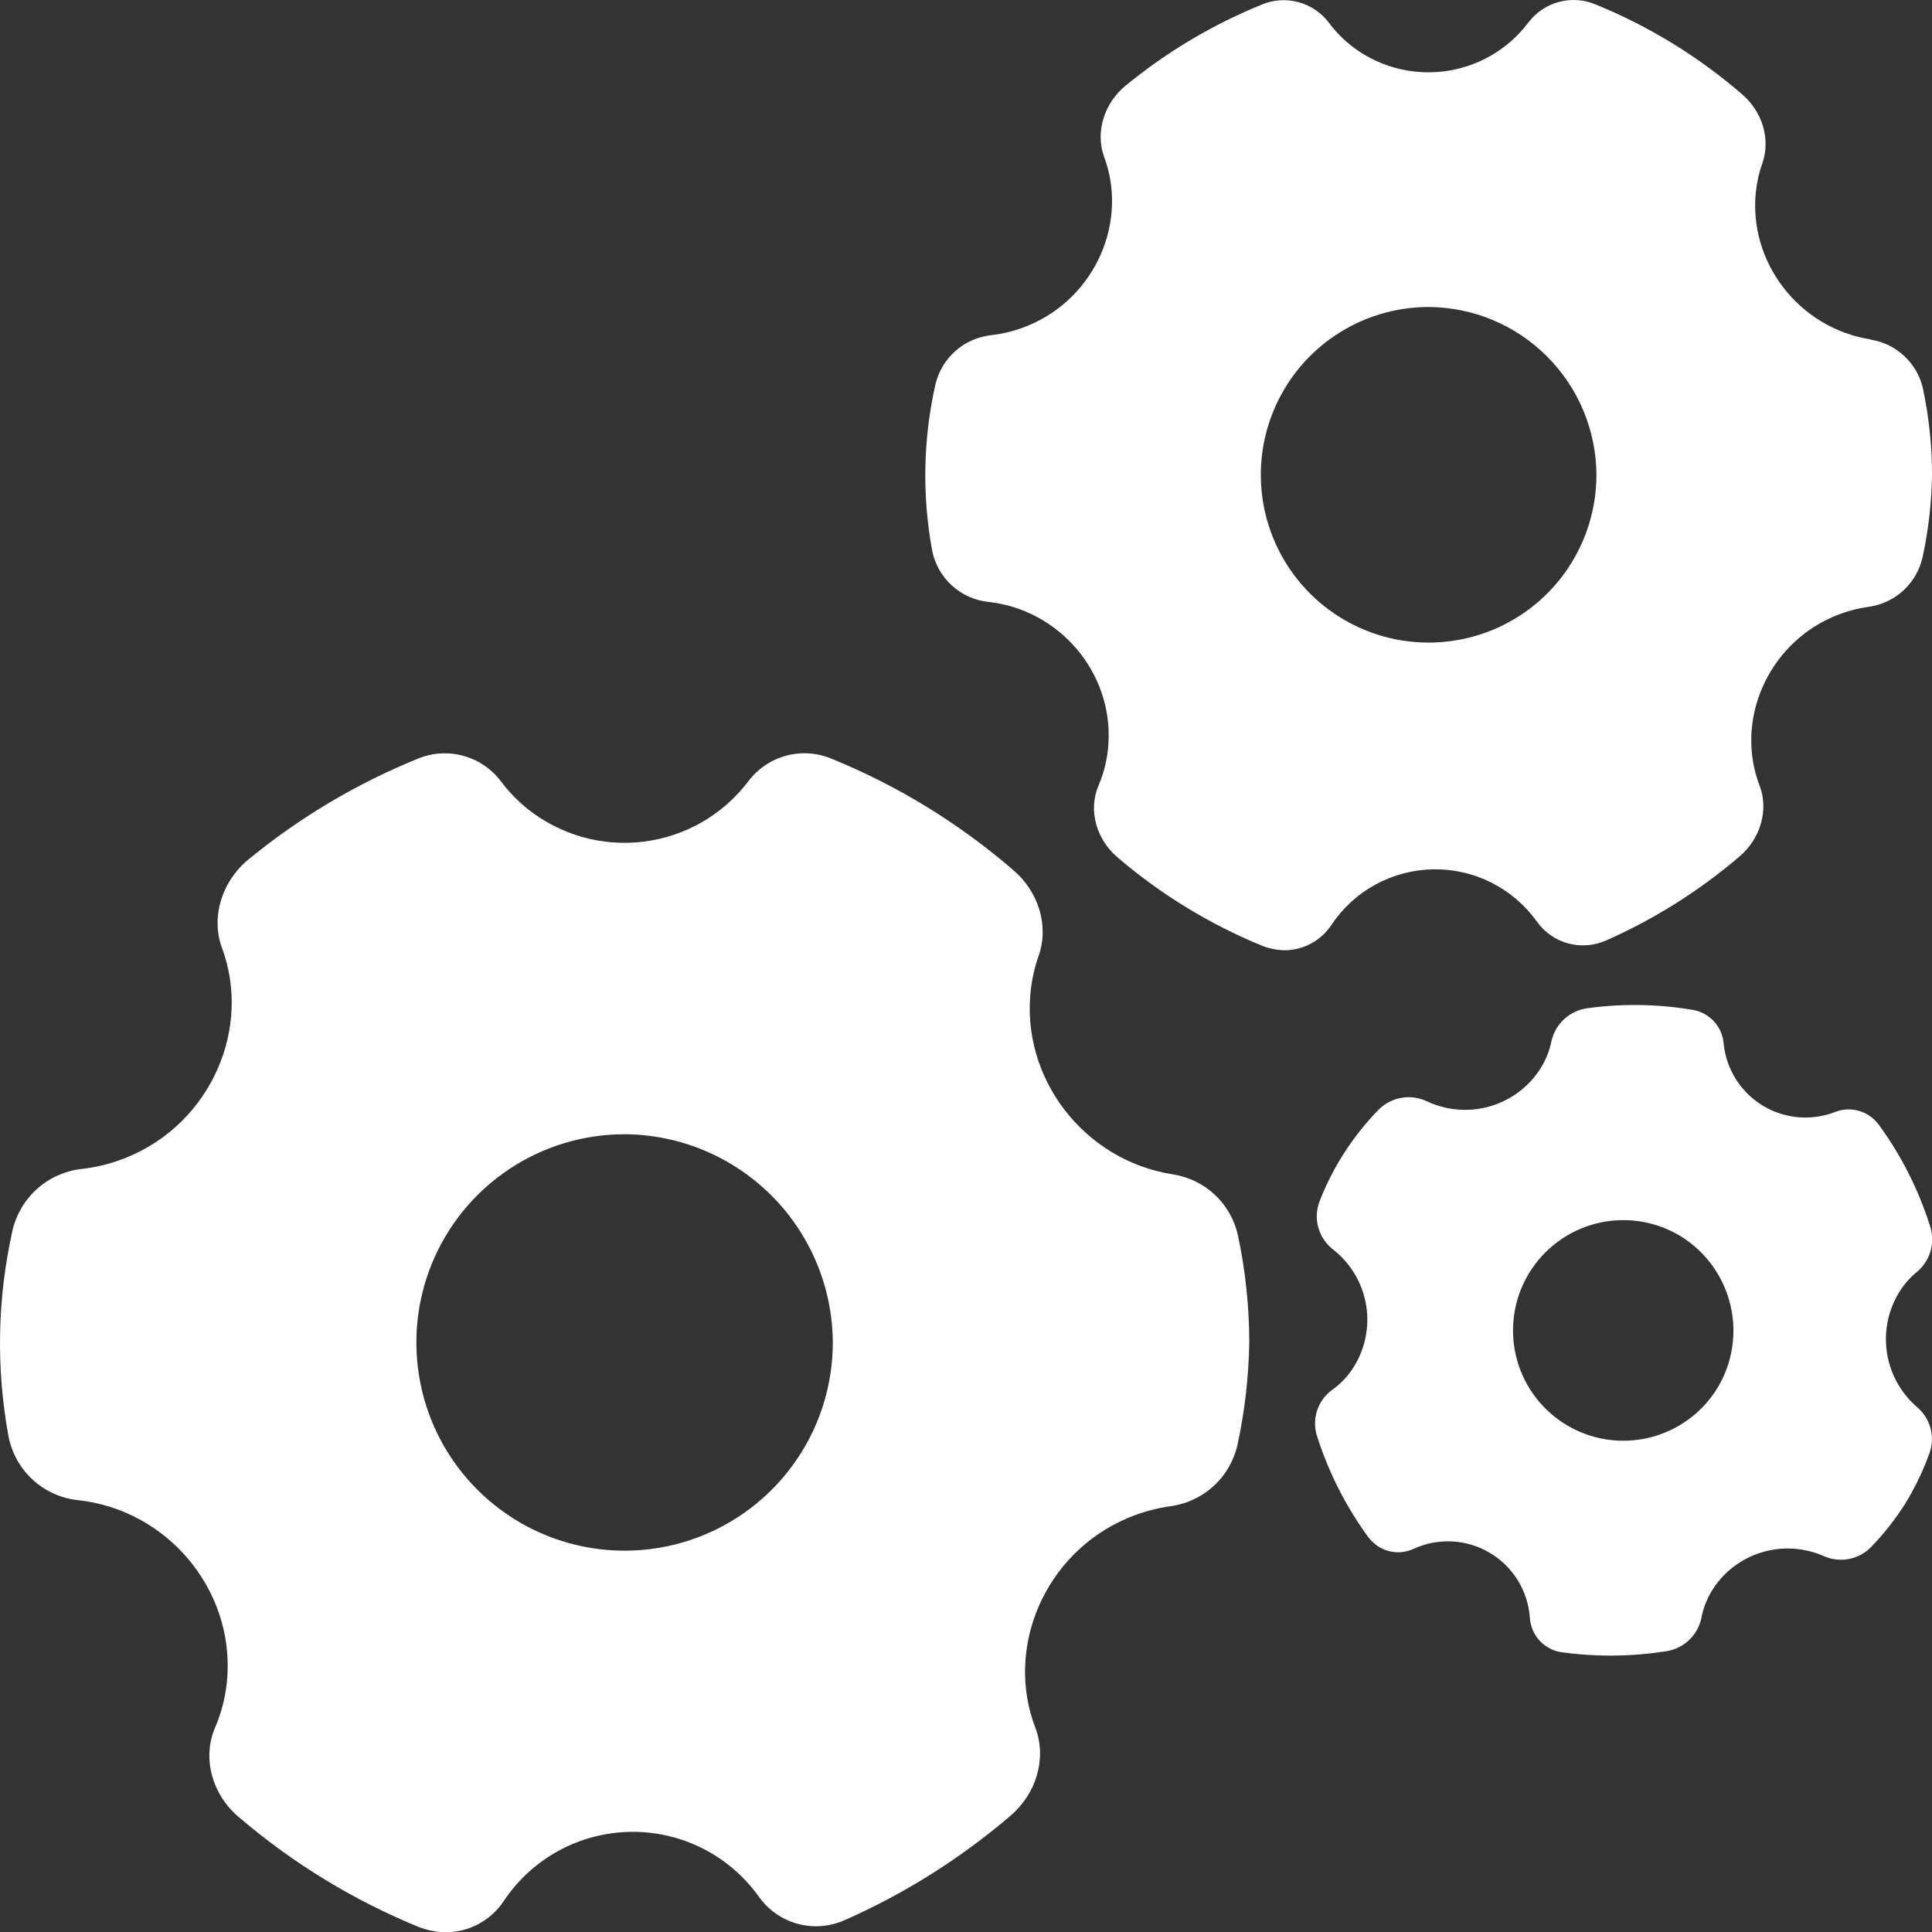 <svg width="48" height="48" viewBox="0 0 48 48" fill="none" xmlns="http://www.w3.org/2000/svg">
<rect x="0" y="0" width="48" height="48" fill="#333333" stroke="none"/>
<g clip-path="url(#clip0_7240_10686)">
<path d="M29.139 29.177C26.92 28.829 25.361 26.776 25.609 24.602C25.642 24.307 25.709 24.017 25.808 23.737C26.064 22.998 25.801 22.143 25.167 21.611C23.826 20.454 22.307 19.522 20.667 18.853C20.309 18.701 19.91 18.674 19.535 18.774C19.159 18.875 18.828 19.098 18.593 19.409C18.282 19.82 17.892 20.165 17.446 20.423C16.999 20.681 16.505 20.846 15.994 20.91C15.482 20.974 14.963 20.935 14.466 20.795C13.97 20.654 13.507 20.416 13.104 20.094C12.856 19.894 12.633 19.664 12.443 19.409C12.208 19.099 11.877 18.876 11.502 18.776C11.127 18.675 10.729 18.702 10.372 18.853C8.858 19.469 7.446 20.309 6.182 21.345C5.516 21.886 5.238 22.771 5.509 23.535C6.264 25.54 5.244 27.89 3.171 28.747C2.801 28.901 2.412 29.001 2.014 29.044C1.608 29.092 1.228 29.264 0.923 29.536C0.619 29.808 0.405 30.167 0.312 30.565C-0.067 32.25 -0.101 33.995 0.213 35.694C0.294 36.104 0.503 36.477 0.81 36.761C1.117 37.044 1.507 37.222 1.922 37.269C4.141 37.502 5.791 39.464 5.649 41.646C5.621 42.085 5.517 42.517 5.344 42.921C5.016 43.679 5.27 44.598 5.948 45.158C7.28 46.296 8.786 47.214 10.408 47.877C10.61 47.954 10.822 47.998 11.038 48.006C11.33 48.012 11.619 47.943 11.878 47.807C12.136 47.671 12.357 47.472 12.518 47.228C12.863 46.709 13.329 46.282 13.876 45.983C14.422 45.684 15.034 45.523 15.657 45.512C16.28 45.501 16.896 45.642 17.453 45.922C18.009 46.202 18.489 46.614 18.852 47.12C19.086 47.452 19.429 47.692 19.822 47.798C20.214 47.903 20.631 47.868 21 47.699C22.484 47.042 23.865 46.172 25.099 45.117C25.745 44.571 26.005 43.698 25.732 42.95C24.952 40.956 25.945 38.596 28.01 37.719C28.359 37.57 28.727 37.469 29.103 37.418C29.502 37.36 29.875 37.181 30.169 36.904C30.464 36.628 30.666 36.268 30.75 35.873C30.928 35.044 31.024 34.2 31.038 33.352C31.037 32.459 30.942 31.567 30.757 30.693C30.672 30.307 30.472 29.955 30.183 29.684C29.894 29.413 29.53 29.237 29.139 29.177ZM20.691 33.352C20.691 34.375 20.388 35.376 19.819 36.226C19.251 37.077 18.443 37.74 17.498 38.132C16.553 38.524 15.512 38.626 14.509 38.427C13.505 38.227 12.584 37.735 11.86 37.011C11.136 36.288 10.643 35.366 10.444 34.363C10.244 33.359 10.347 32.319 10.738 31.374C11.13 30.428 11.793 29.62 12.643 29.052C13.494 28.483 14.494 28.18 15.518 28.18C16.887 28.187 18.199 28.734 19.167 29.703C20.136 30.671 20.683 31.983 20.691 33.352Z" fill="white"/>
<path d="M46.472 8.432C44.684 8.15 43.427 6.497 43.627 4.743C43.653 4.506 43.707 4.272 43.788 4.047C43.994 3.452 43.782 2.764 43.271 2.333C42.19 1.4 40.964 0.649 39.641 0.11C39.352 -0.012 39.03 -0.033 38.727 0.049C38.424 0.131 38.158 0.312 37.969 0.563C37.719 0.894 37.404 1.172 37.044 1.38C36.684 1.588 36.286 1.721 35.874 1.773C35.462 1.824 35.043 1.793 34.643 1.68C34.243 1.567 33.87 1.375 33.545 1.115C33.346 0.954 33.168 0.768 33.015 0.563C32.826 0.313 32.56 0.134 32.257 0.053C31.955 -0.029 31.634 -0.007 31.346 0.115C30.127 0.611 28.989 1.288 27.971 2.123C27.435 2.559 27.21 3.273 27.428 3.888C28.038 5.504 27.215 7.398 25.544 8.089C25.246 8.213 24.932 8.294 24.611 8.329C24.285 8.368 23.979 8.505 23.734 8.723C23.489 8.941 23.317 9.229 23.241 9.548C22.934 10.907 22.907 12.313 23.16 13.682C23.226 14.012 23.395 14.313 23.643 14.541C23.89 14.769 24.204 14.913 24.538 14.952C26.326 15.139 27.656 16.722 27.538 18.482C27.516 18.837 27.434 19.186 27.294 19.513C27.03 20.124 27.235 20.865 27.782 21.316C28.855 22.232 30.069 22.971 31.376 23.505C31.539 23.567 31.71 23.602 31.884 23.609C32.12 23.613 32.352 23.558 32.561 23.448C32.769 23.338 32.947 23.178 33.077 22.982C33.355 22.563 33.73 22.219 34.171 21.978C34.612 21.737 35.105 21.607 35.607 21.598C36.109 21.59 36.606 21.703 37.054 21.929C37.503 22.155 37.89 22.486 38.182 22.894C38.371 23.161 38.646 23.353 38.961 23.439C39.276 23.524 39.611 23.497 39.908 23.363C41.105 22.834 42.219 22.132 43.214 21.282C43.734 20.842 43.944 20.138 43.723 19.535C43.095 17.929 43.895 16.027 45.559 15.317C45.841 15.197 46.138 15.115 46.441 15.074C46.763 15.027 47.063 14.882 47.3 14.66C47.538 14.437 47.701 14.147 47.769 13.829C47.913 13.161 47.99 12.48 48.001 11.796C48 11.077 47.925 10.36 47.776 9.657C47.707 9.346 47.545 9.063 47.312 8.846C47.08 8.628 46.787 8.486 46.472 8.438V8.432ZM39.663 11.796C39.663 12.621 39.418 13.427 38.96 14.113C38.502 14.798 37.851 15.332 37.089 15.648C36.327 15.963 35.489 16.046 34.68 15.885C33.871 15.724 33.129 15.327 32.546 14.744C31.963 14.161 31.566 13.418 31.405 12.61C31.244 11.801 31.326 10.963 31.642 10.201C31.957 9.439 32.492 8.788 33.177 8.33C33.863 7.872 34.669 7.627 35.494 7.627C36.598 7.633 37.655 8.074 38.435 8.855C39.216 9.635 39.657 10.692 39.663 11.796Z" fill="white"/>
<path d="M47.632 34.962C47.2 34.591 46.926 34.069 46.867 33.503C46.807 32.937 46.967 32.37 47.313 31.918C47.411 31.794 47.522 31.682 47.644 31.584C47.803 31.446 47.916 31.264 47.97 31.062C48.024 30.859 48.016 30.645 47.946 30.447C47.663 29.552 47.237 28.709 46.683 27.951C46.564 27.784 46.392 27.661 46.195 27.602C45.998 27.543 45.787 27.551 45.595 27.626C45.34 27.725 45.068 27.772 44.795 27.764C44.522 27.756 44.254 27.693 44.005 27.58C43.757 27.466 43.533 27.304 43.349 27.102C43.164 26.901 43.022 26.664 42.931 26.407C42.874 26.248 42.838 26.083 42.823 25.915C42.803 25.71 42.716 25.517 42.575 25.368C42.434 25.218 42.247 25.119 42.044 25.088C41.19 24.945 40.32 24.93 39.462 25.046C39.246 25.07 39.043 25.16 38.88 25.303C38.717 25.446 38.602 25.636 38.55 25.846C38.333 26.96 37.219 27.736 36.045 27.545C35.836 27.512 35.633 27.449 35.442 27.358C35.246 27.267 35.026 27.238 34.813 27.276C34.601 27.314 34.405 27.416 34.252 27.569C33.612 28.224 33.112 29.001 32.781 29.854C32.704 30.061 32.694 30.288 32.754 30.501C32.814 30.714 32.94 30.902 33.114 31.039C33.562 31.386 33.859 31.892 33.946 32.452C34.031 33.012 33.899 33.584 33.576 34.049C33.442 34.24 33.276 34.406 33.085 34.54C32.907 34.673 32.777 34.86 32.714 35.072C32.651 35.285 32.659 35.513 32.735 35.721C33.02 36.604 33.444 37.436 33.992 38.186C34.061 38.276 34.144 38.355 34.239 38.419C34.369 38.503 34.518 38.552 34.673 38.563C34.827 38.574 34.982 38.545 35.122 38.48C35.422 38.342 35.751 38.279 36.081 38.297C36.41 38.314 36.731 38.411 37.014 38.58C37.298 38.748 37.537 38.983 37.71 39.264C37.883 39.545 37.986 39.864 38.009 40.193C38.022 40.407 38.109 40.61 38.255 40.766C38.402 40.923 38.598 41.024 38.811 41.051C39.663 41.167 40.528 41.16 41.377 41.027C41.59 40.999 41.789 40.907 41.947 40.763C42.106 40.619 42.217 40.43 42.265 40.221C42.467 39.106 43.572 38.318 44.746 38.497C44.946 38.526 45.139 38.583 45.323 38.666C45.52 38.751 45.737 38.773 45.947 38.73C46.157 38.688 46.348 38.582 46.496 38.427C46.807 38.103 47.085 37.749 47.327 37.371C47.575 36.968 47.78 36.541 47.94 36.096C48.009 35.898 48.017 35.684 47.962 35.481C47.907 35.279 47.792 35.097 47.632 34.962ZM42.663 34.493C42.379 34.954 41.964 35.321 41.471 35.546C40.978 35.772 40.429 35.846 39.894 35.76C39.359 35.673 38.862 35.43 38.465 35.061C38.068 34.692 37.789 34.214 37.664 33.686C37.539 33.159 37.574 32.606 37.763 32.098C37.952 31.59 38.288 31.15 38.727 30.833C39.166 30.515 39.69 30.335 40.232 30.316C40.773 30.296 41.309 30.438 41.77 30.722C42.386 31.107 42.825 31.718 42.992 32.425C43.16 33.131 43.041 33.875 42.663 34.495V34.493Z" fill="white"/>
</g>
<defs>
<clipPath id="clip0_7240_10686">
<rect width="48" height="48" fill="white"/>
</clipPath>
</defs>
</svg>
